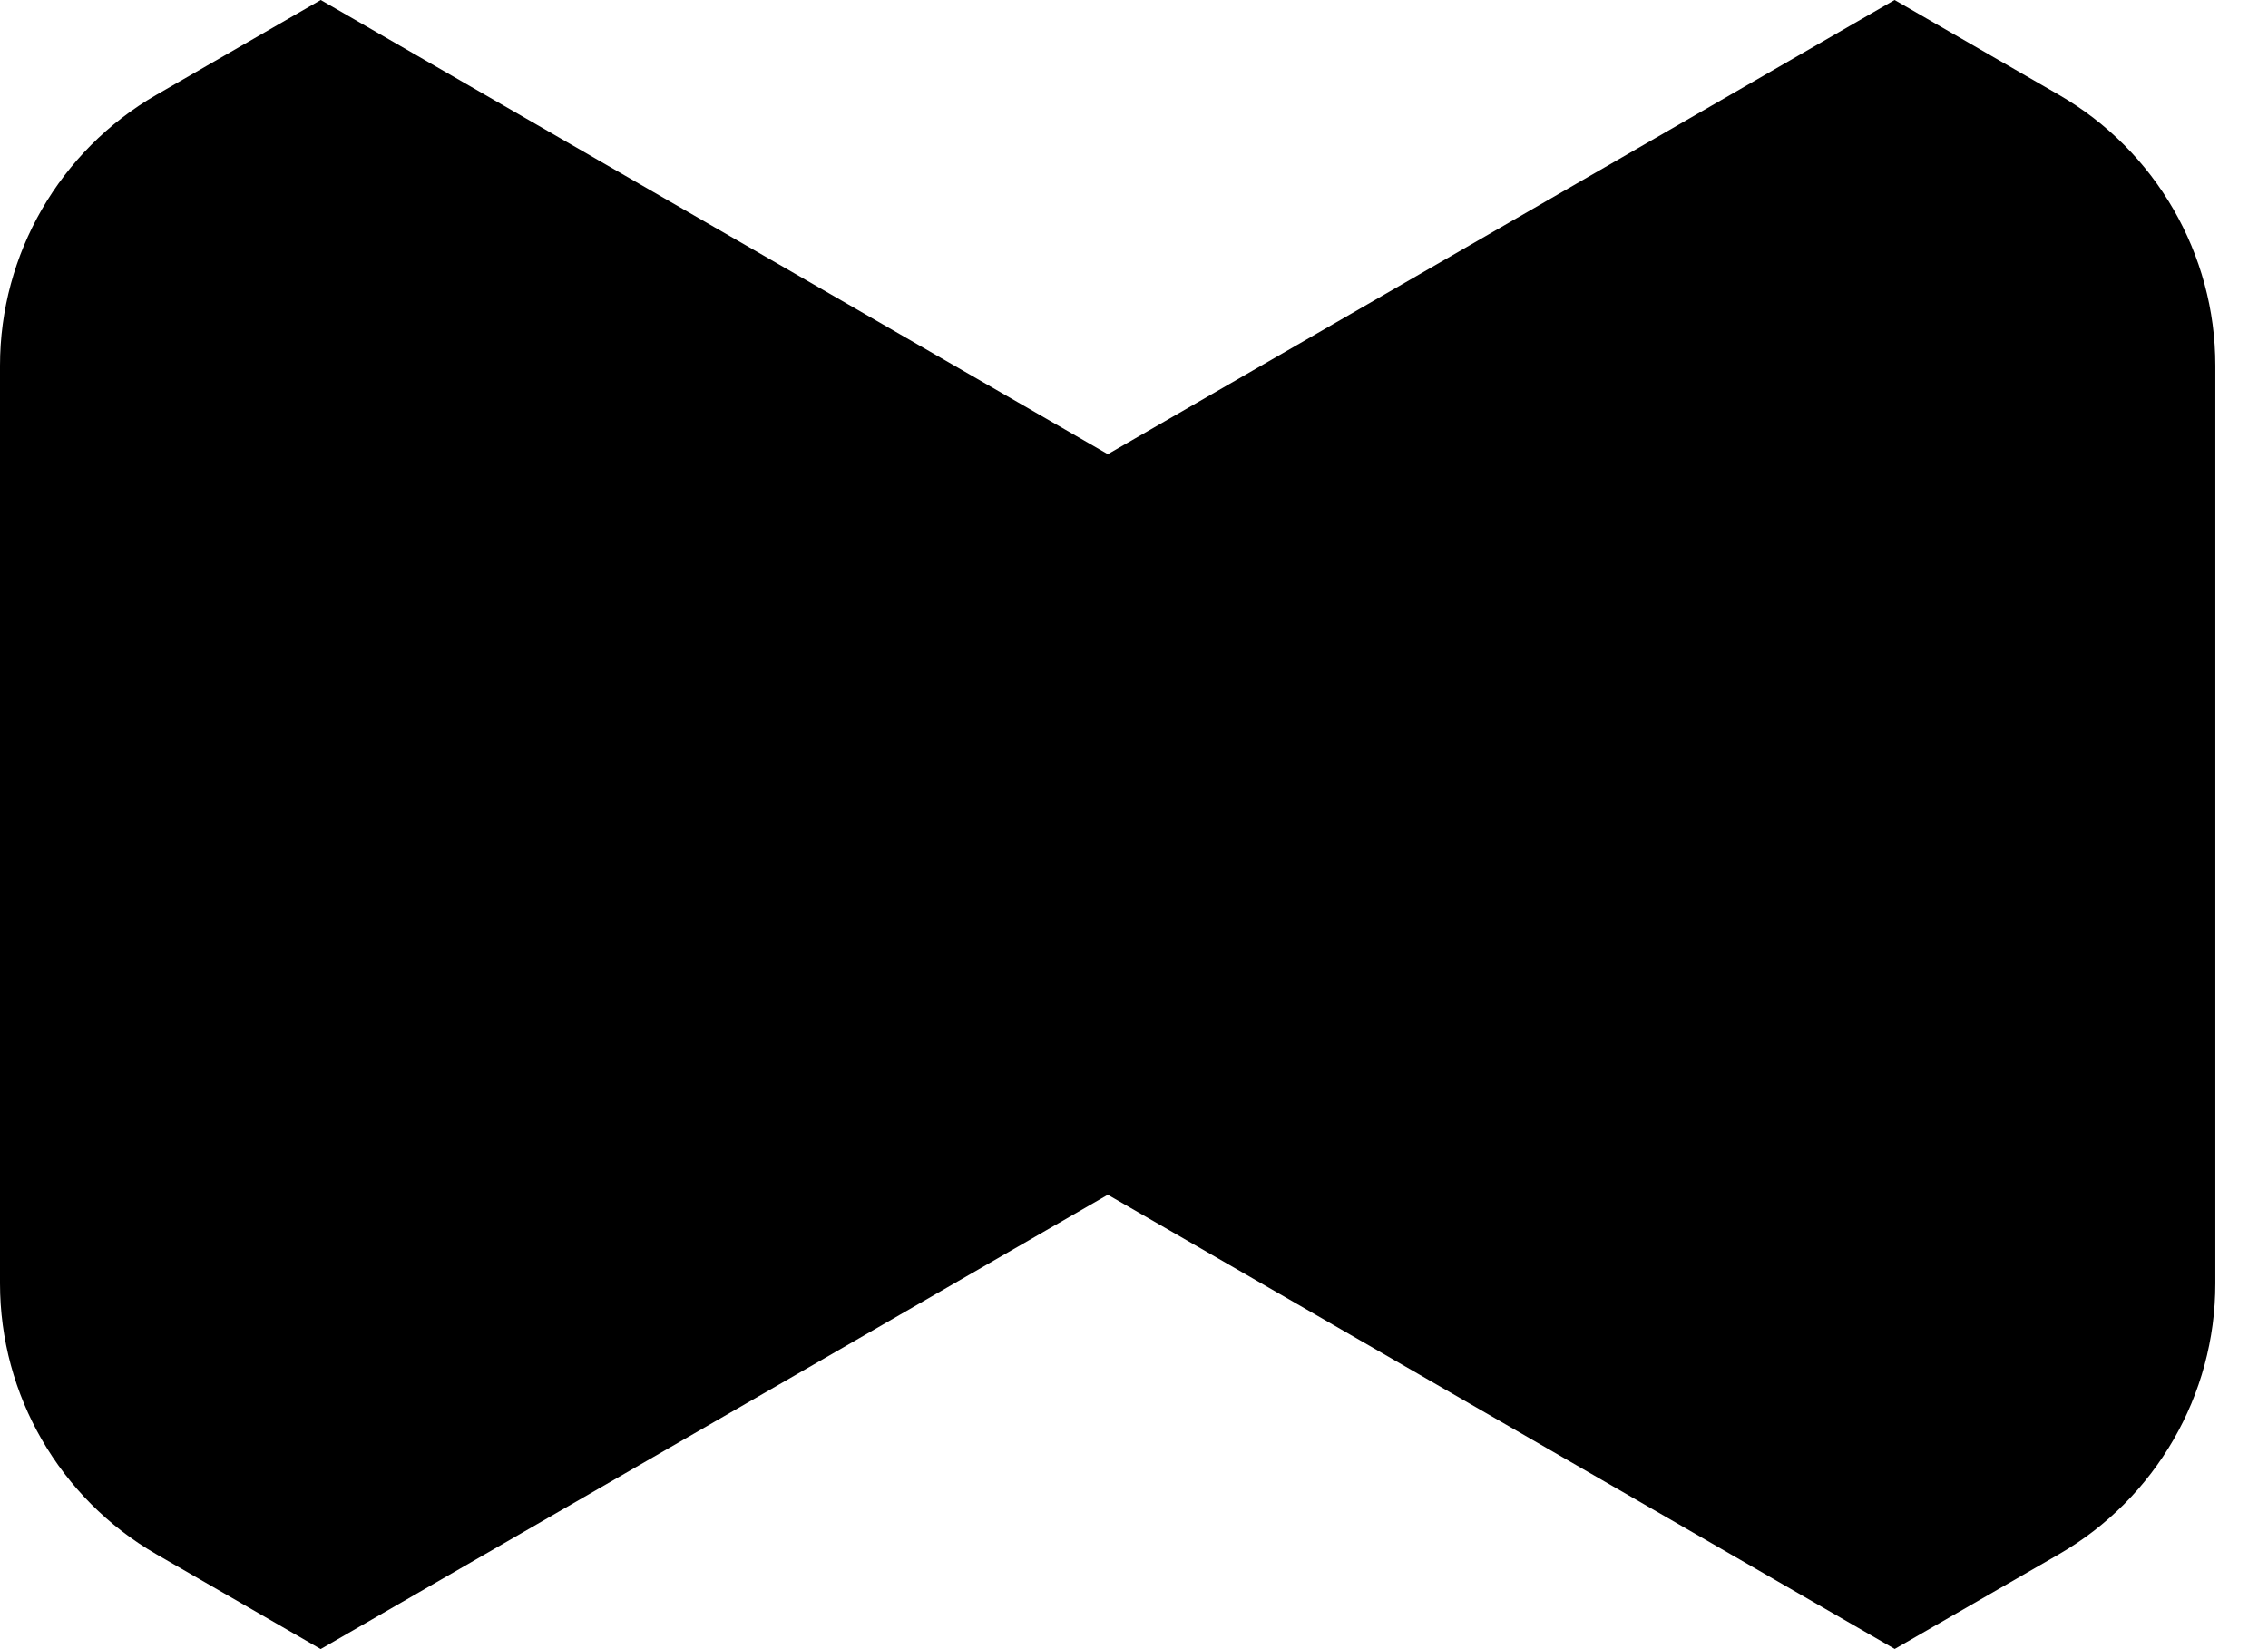 <?xml version="1.0" encoding="utf-8"?>
<svg xmlns="http://www.w3.org/2000/svg" fill="none" height="100%" overflow="visible" preserveAspectRatio="none" style="display: block;" viewBox="0 0 33 24" width="100%">
<g id="Group 1">
<path d="M29.959 1.381C31.367 2.194 32.234 3.696 32.234 5.321V18.678C32.234 20.303 31.367 21.805 29.959 22.618L27.569 23.997L16.119 17.387L4.667 23.998V23.999L2.274 22.618C0.867 21.805 1.51406e-05 20.303 0 18.678V5.321C0 3.696 0.867 2.194 2.274 1.381L4.667 0L16.119 6.61L27.567 0L29.959 1.381Z" fill="black" id="Subtract"/>
</g>
</svg>
